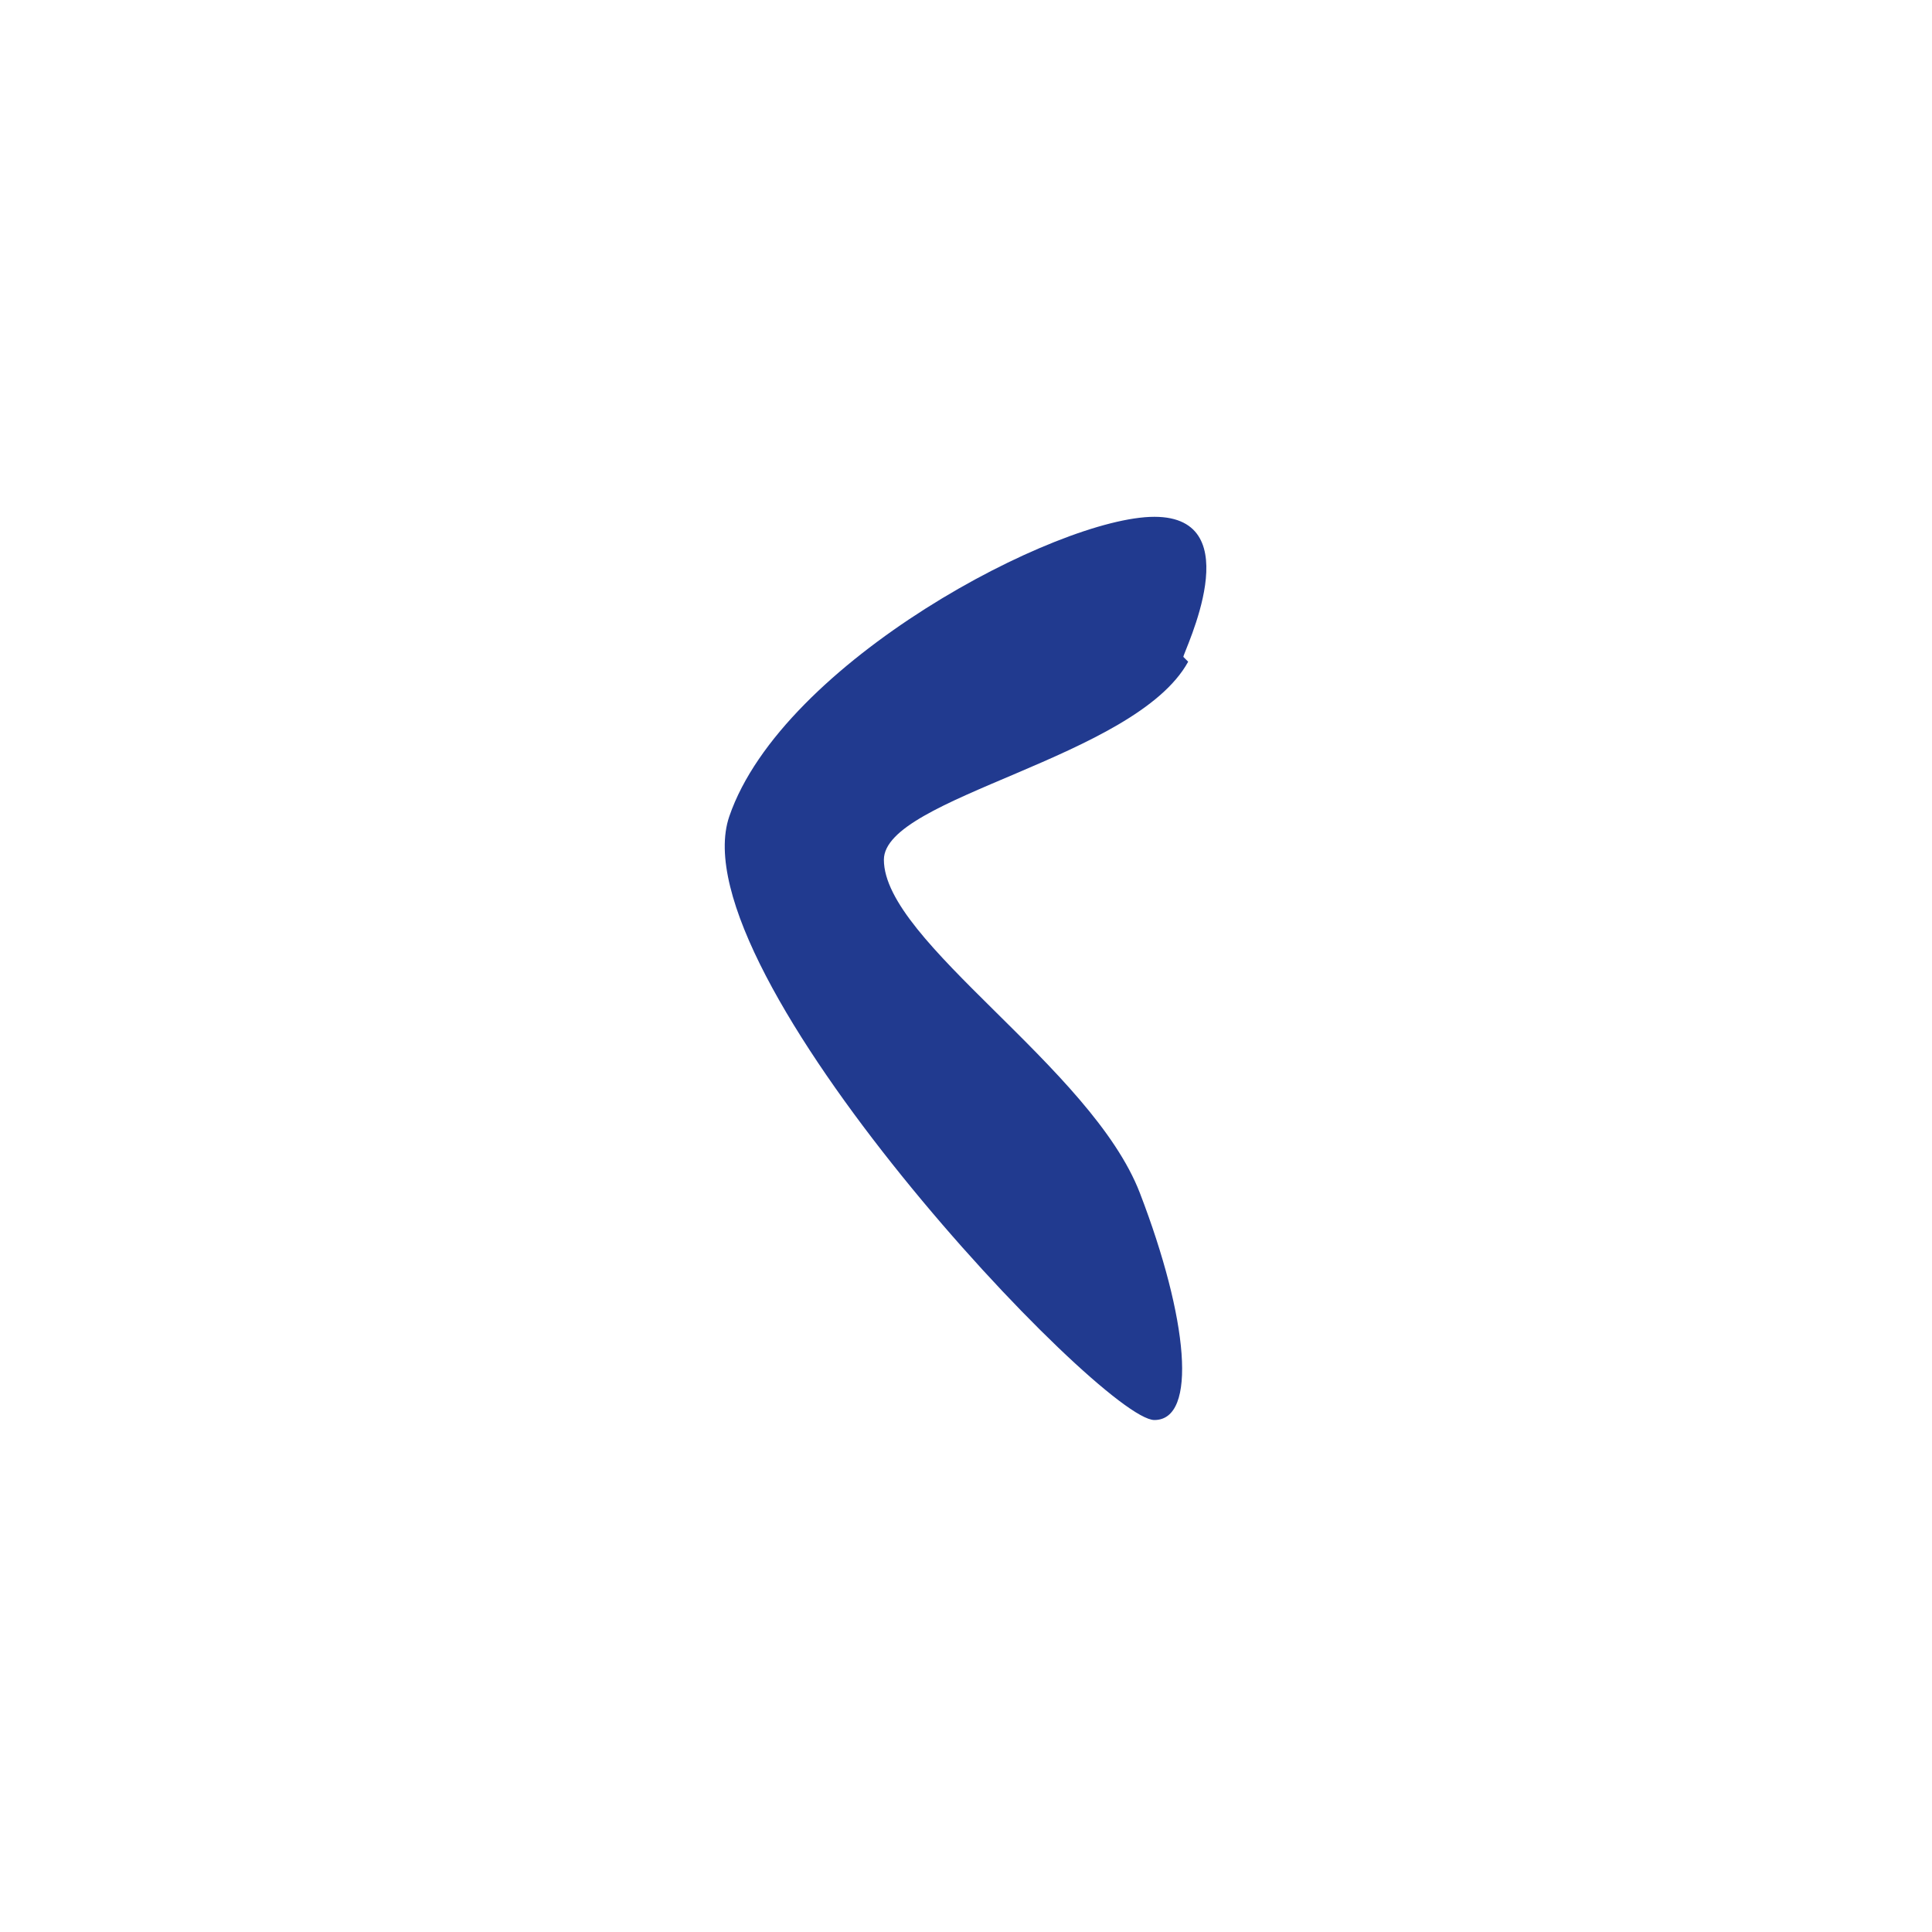 <?xml version="1.0" encoding="UTF-8"?>
<svg id="Ebene_1" xmlns="http://www.w3.org/2000/svg" version="1.1" viewBox="0 0 40 40">
  <!-- Generator: Adobe Illustrator 29.1.0, SVG Export Plug-In . SVG Version: 2.1.0 Build 142)  -->
  <defs>
    <style>
      .st0 {
        fill: #213a8f;
      }
    </style>
  </defs>
  <path id="Pfad_11498" class="st0" d="M24.5,13.6c0-.1,1.4-2.9-.6-2.9s-7.7,3-8.8,6.2,7.7,12.5,8.8,12.5c.9,0,.7-2.1-.3-4.7s-5.3-5.2-5.3-6.9c0-1.3,5.2-2.1,6.3-4.1Z"/>
</svg>